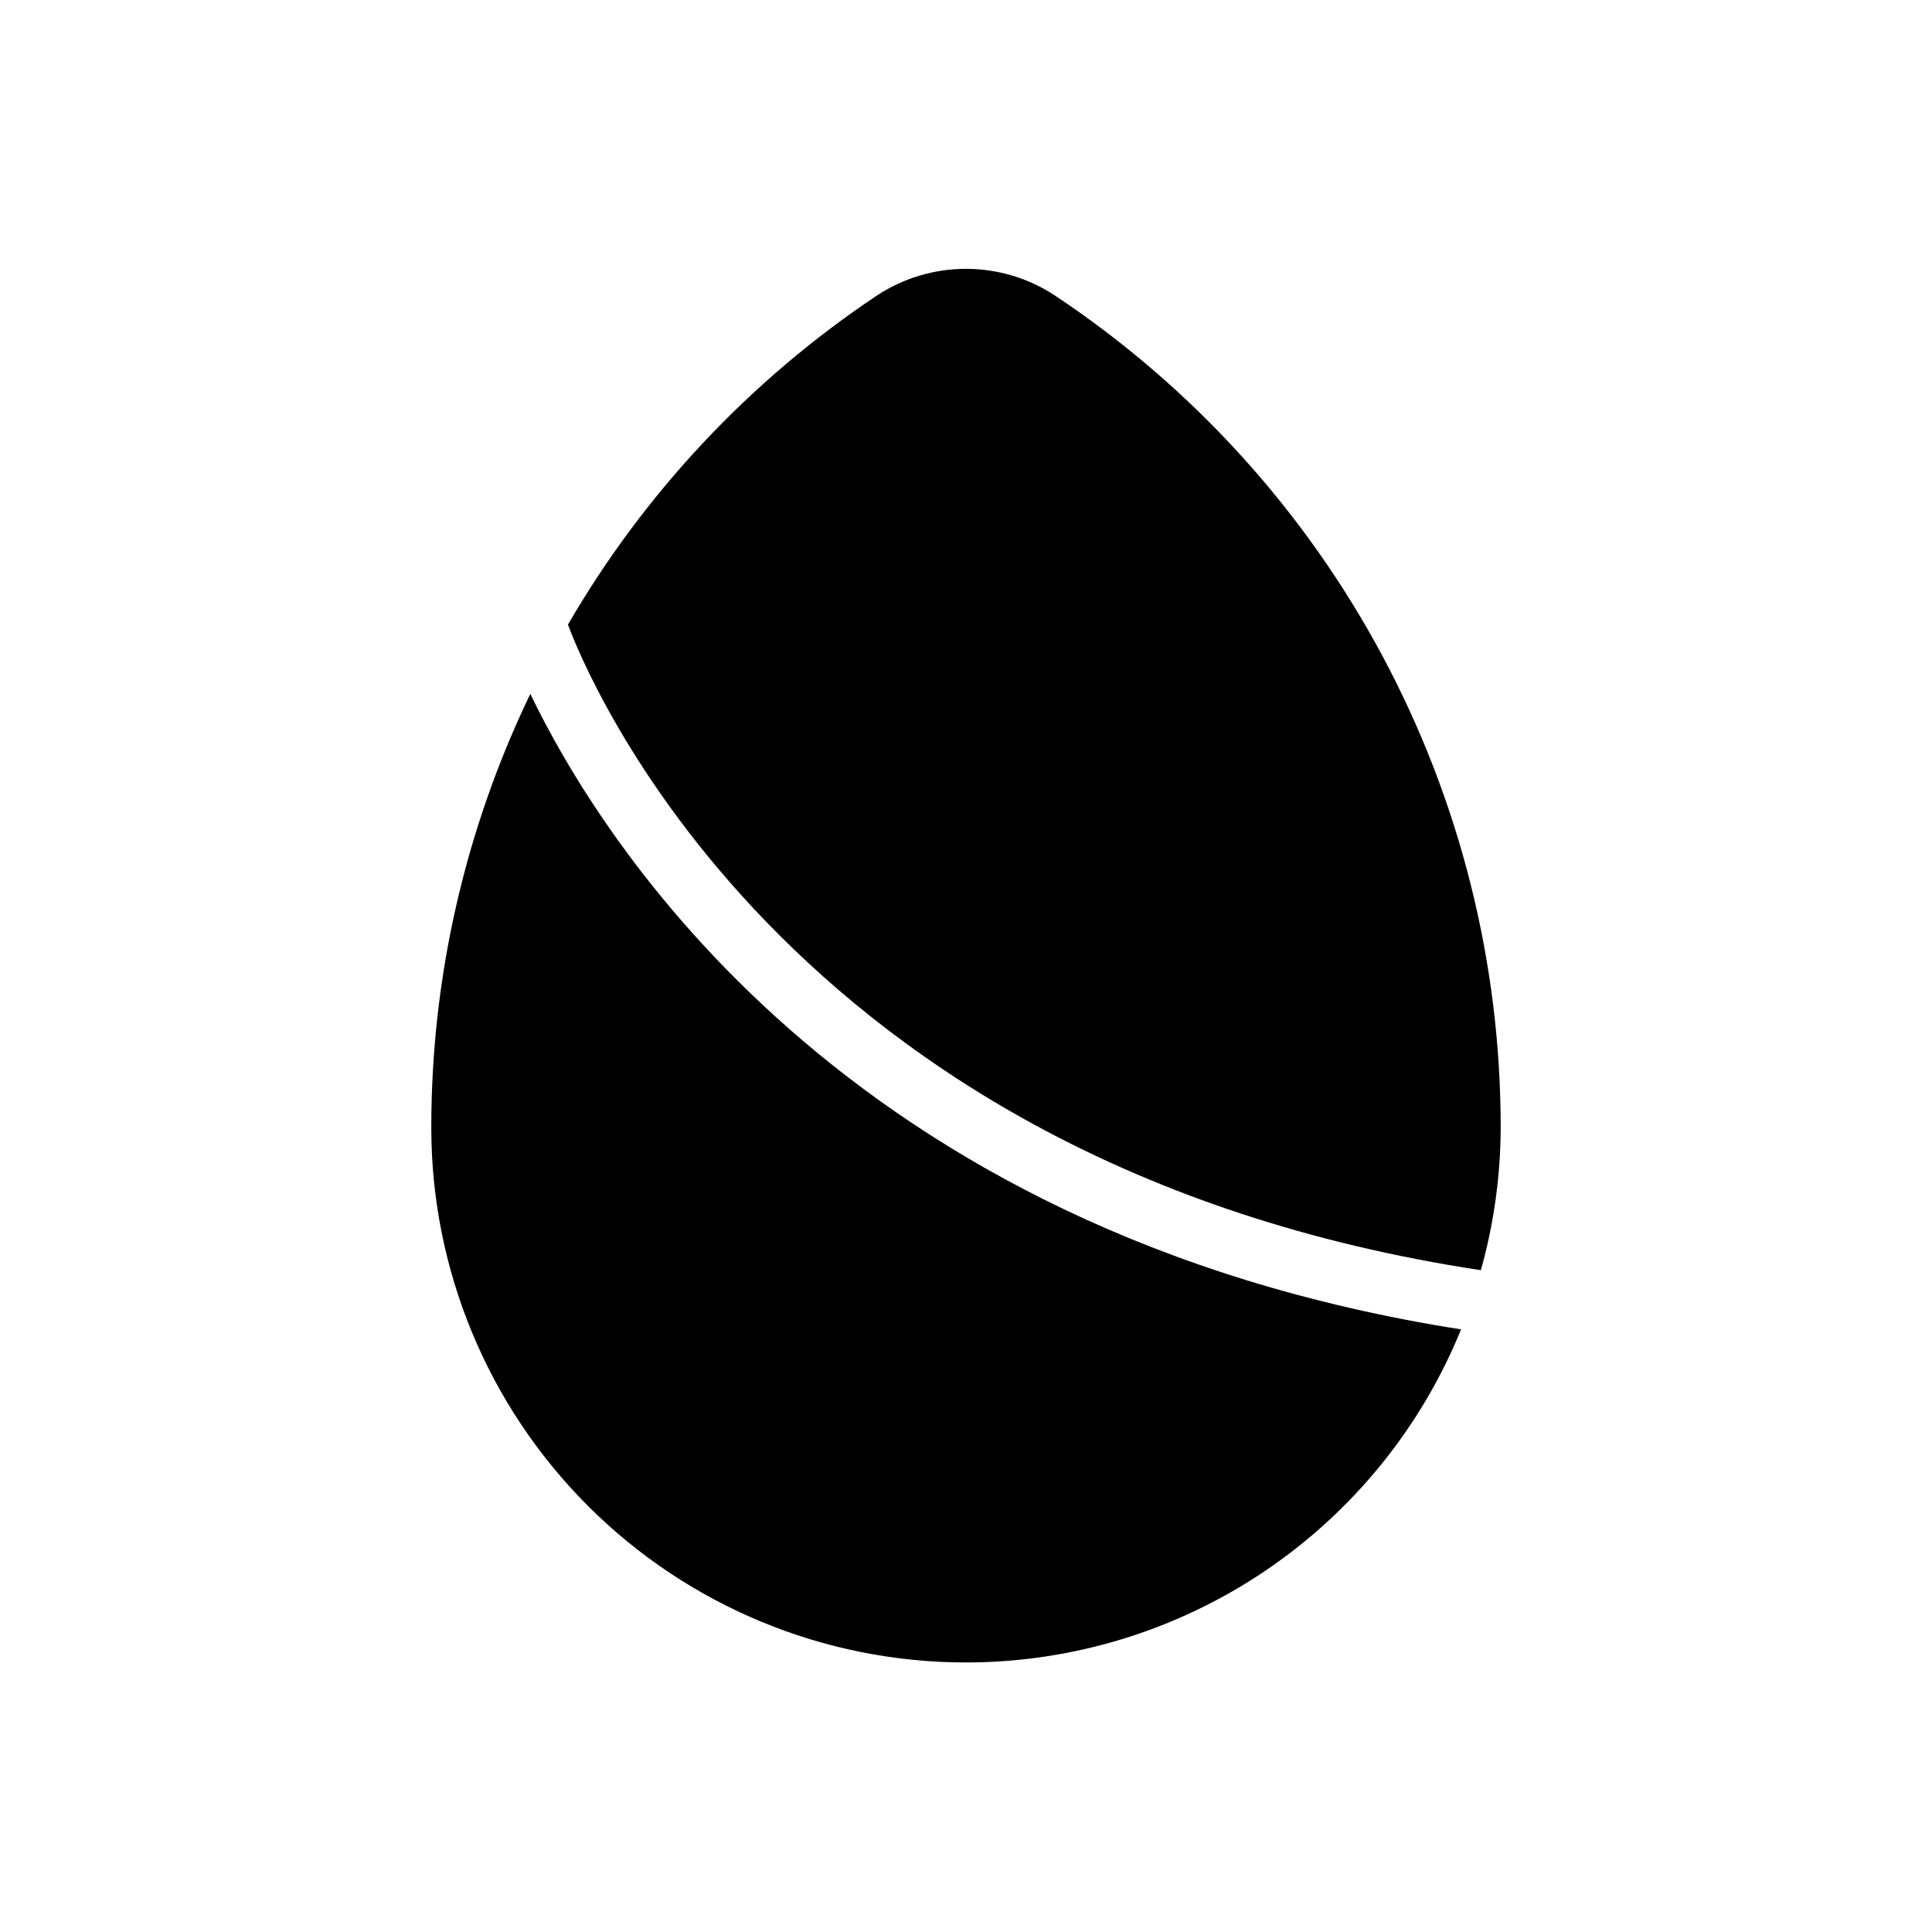 <?xml version="1.0" encoding="UTF-8"?>
<!-- Uploaded to: ICON Repo, www.iconrepo.com, Generator: ICON Repo Mixer Tools -->
<svg fill="#000000" width="800px" height="800px" version="1.1" viewBox="144 144 512 512" xmlns="http://www.w3.org/2000/svg">
 <g>
  <path d="m284.54 327.89c-17.289 35.863-26.262 75.168-26.242 114.98 0 37.578 14.93 73.621 41.504 100.2 26.574 26.57 62.613 41.5 100.2 41.5 28.164-0.008 55.688-8.41 79.059-24.129 23.367-15.723 41.52-38.055 52.141-64.141-164.05-25.715-228.29-130.26-246.66-168.41z"/>
  <path d="m536.45 480.61c3.441-12.285 5.207-24.977 5.25-37.734 0.016-43.609-10.738-86.551-31.312-125-20.57-38.453-50.324-71.23-86.609-95.418-7.047-4.703-15.328-7.211-23.801-7.211s-16.754 2.508-23.801 7.211c-33.5 22.418-61.43 52.199-81.66 87.066 3.887 10.652 56.156 142.96 241.93 171.09z"/>
 </g>
</svg>